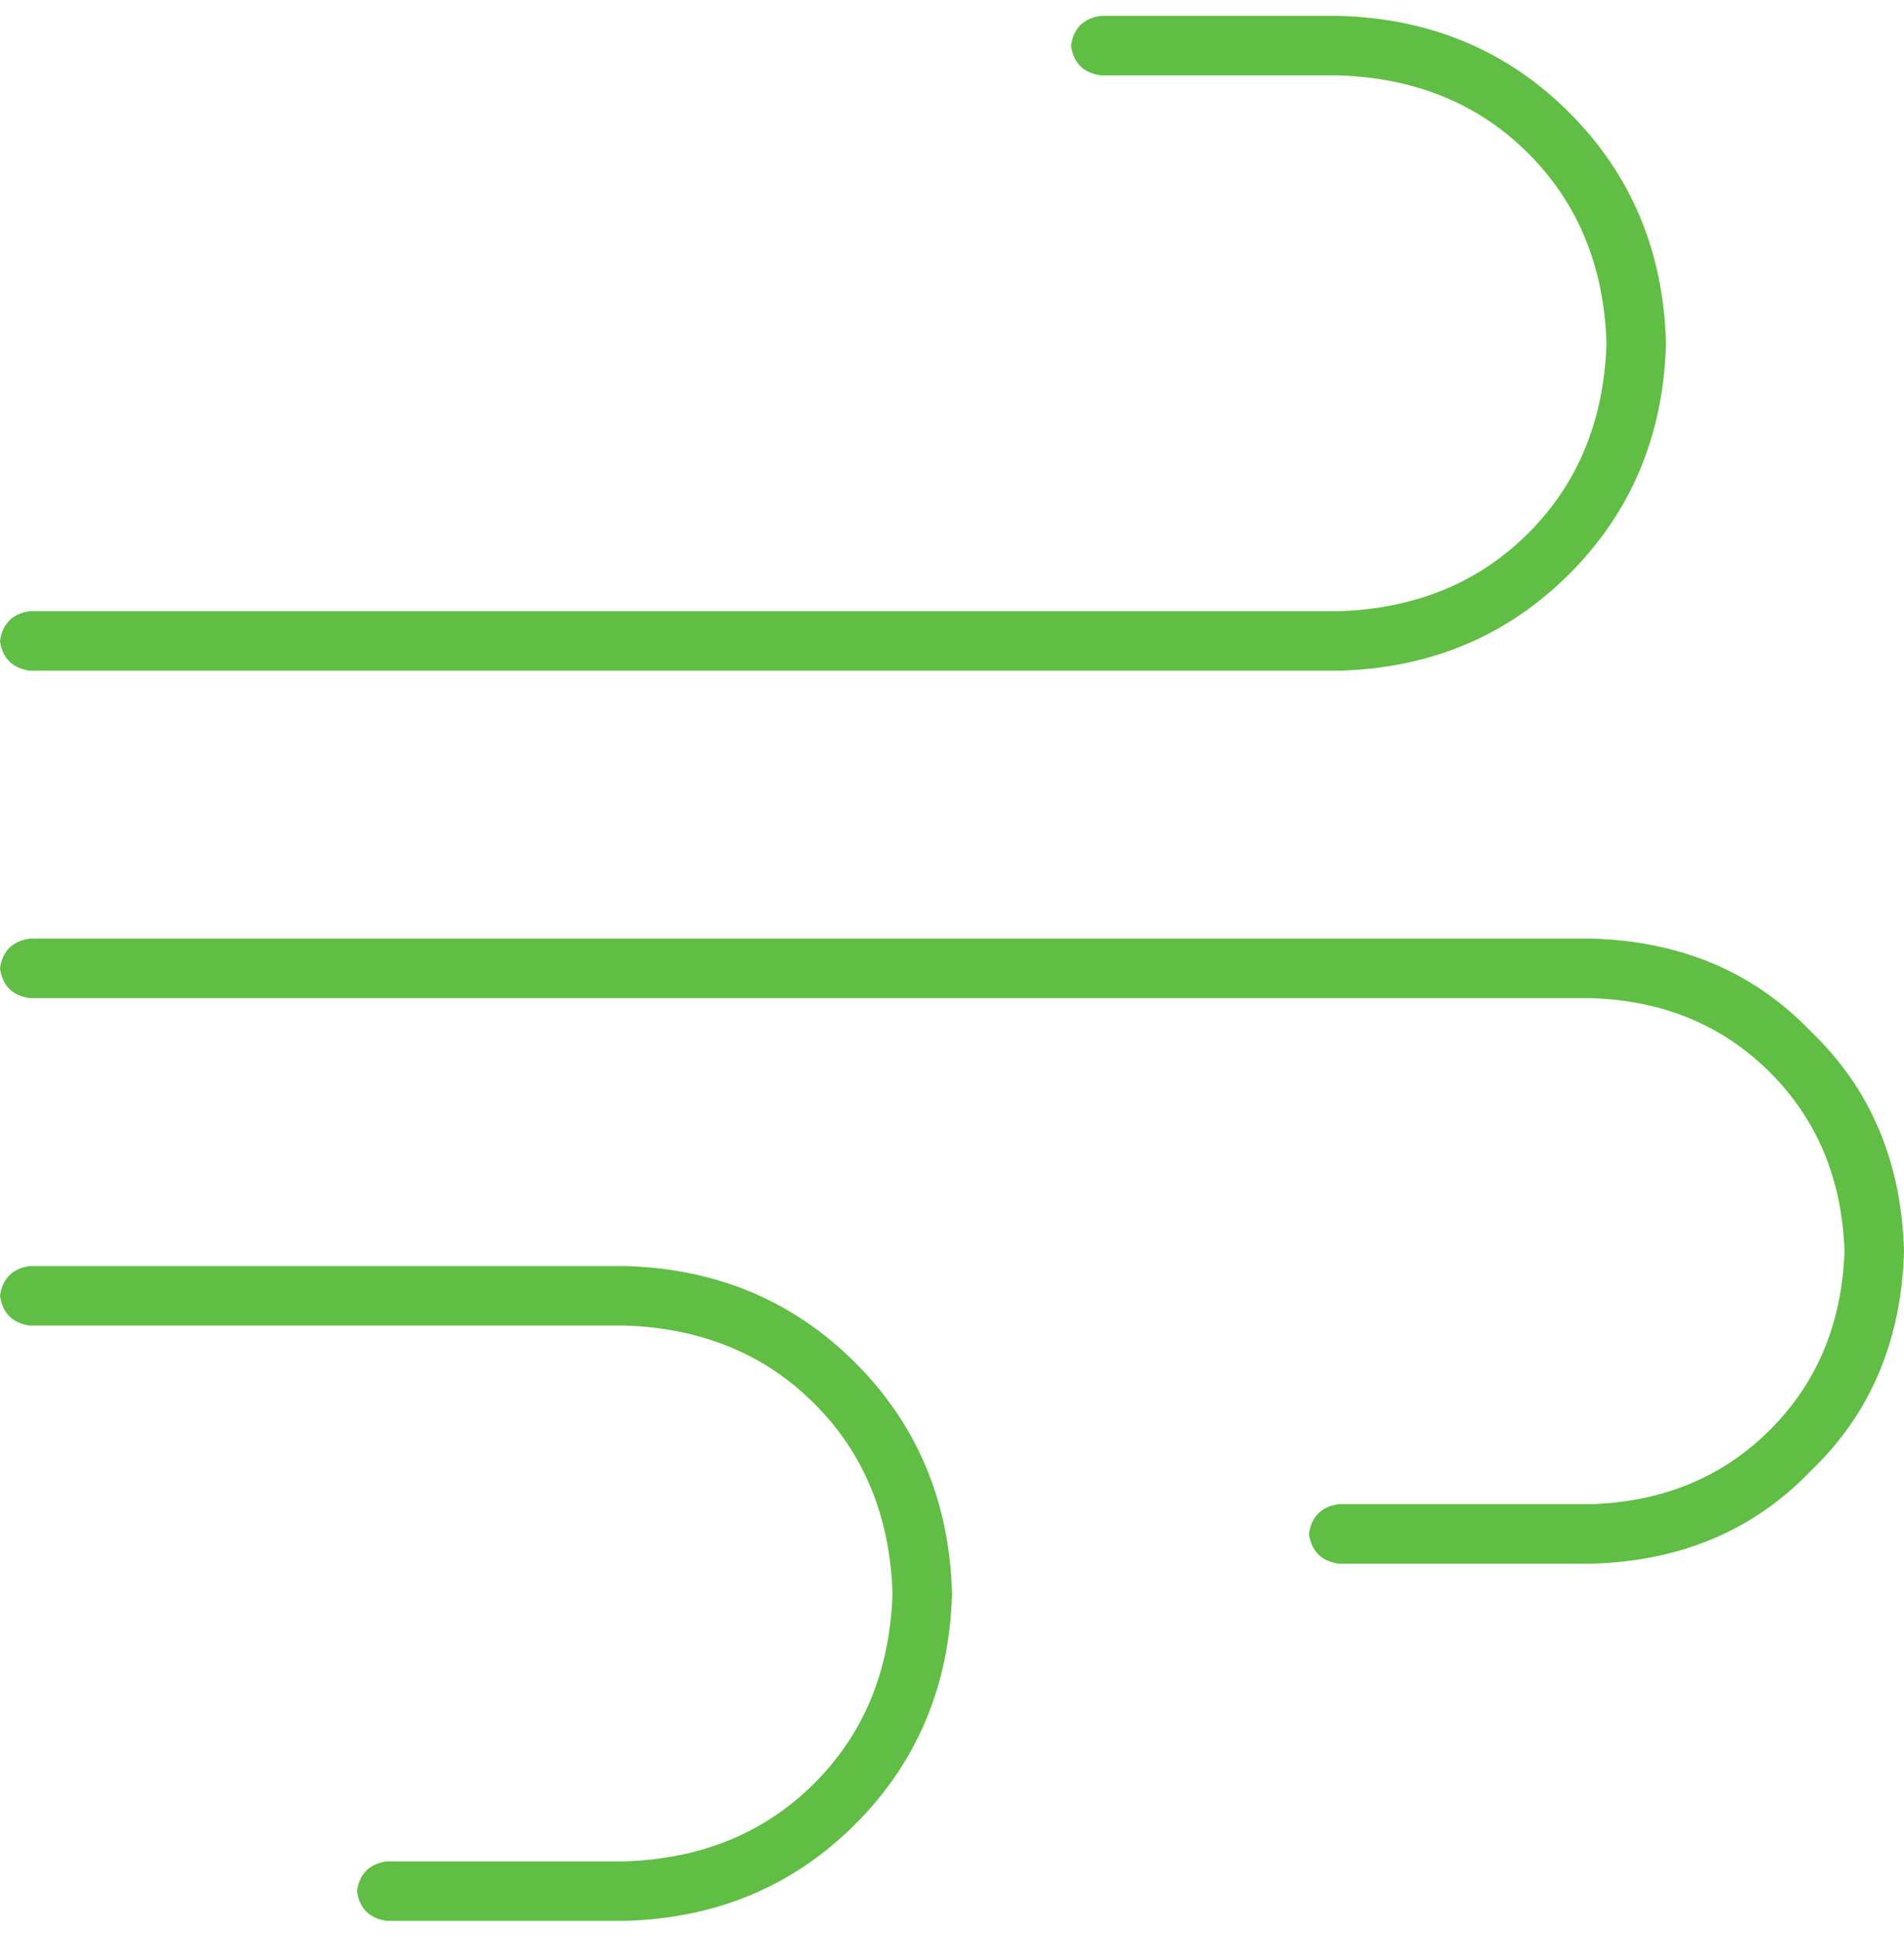 <?xml version="1.0" encoding="utf-8"?>
<svg xmlns="http://www.w3.org/2000/svg" fill="none" height="61" viewBox="0 0 60 61" width="60">
<path d="M33.75 1.438C33.828 0.891 34.141 0.578 34.688 0.5H42.188C45.078 0.578 47.5 1.594 49.453 3.547C51.406 5.5 52.422 7.922 52.5 10.812C52.422 13.703 51.406 16.125 49.453 18.078C47.5 20.031 45.078 21.047 42.188 21.125H0.938C0.391 21.047 0.078 20.734 0 20.188C0.078 19.641 0.391 19.328 0.938 19.25H42.188C44.609 19.172 46.602 18.352 48.164 16.789C49.727 15.227 50.547 13.234 50.625 10.812C50.547 8.391 49.727 6.398 48.164 4.836C46.602 3.273 44.609 2.453 42.188 2.375H34.688C34.141 2.297 33.828 1.984 33.75 1.438ZM41.25 48.312C41.328 47.766 41.641 47.453 42.188 47.375H50.156C52.422 47.297 54.297 46.516 55.781 45.031C57.266 43.547 58.047 41.672 58.125 39.406C58.047 37.141 57.266 35.266 55.781 33.781C54.297 32.297 52.422 31.516 50.156 31.438H0.938C0.391 31.359 0.078 31.047 0 30.5C0.078 29.953 0.391 29.641 0.938 29.562H50.156C52.969 29.641 55.273 30.617 57.07 32.492C58.945 34.289 59.922 36.594 60 39.406C59.922 42.219 58.945 44.523 57.07 46.32C55.273 48.195 52.969 49.172 50.156 49.25H42.188C41.641 49.172 41.328 48.859 41.25 48.312ZM12.188 60.5C11.641 60.422 11.328 60.109 11.25 59.562C11.328 59.016 11.641 58.703 12.188 58.625H19.688C22.109 58.547 24.102 57.727 25.664 56.164C27.227 54.602 28.047 52.609 28.125 50.188C28.047 47.766 27.227 45.773 25.664 44.211C24.102 42.648 22.109 41.828 19.688 41.75H0.938C0.391 41.672 0.078 41.359 0 40.812C0.078 40.266 0.391 39.953 0.938 39.875H19.688C22.578 39.953 25 40.969 26.953 42.922C28.906 44.875 29.922 47.297 30 50.188C29.922 53.078 28.906 55.5 26.953 57.453C25 59.406 22.578 60.422 19.688 60.5H12.188Z" fill="#61BE45"/>
</svg>